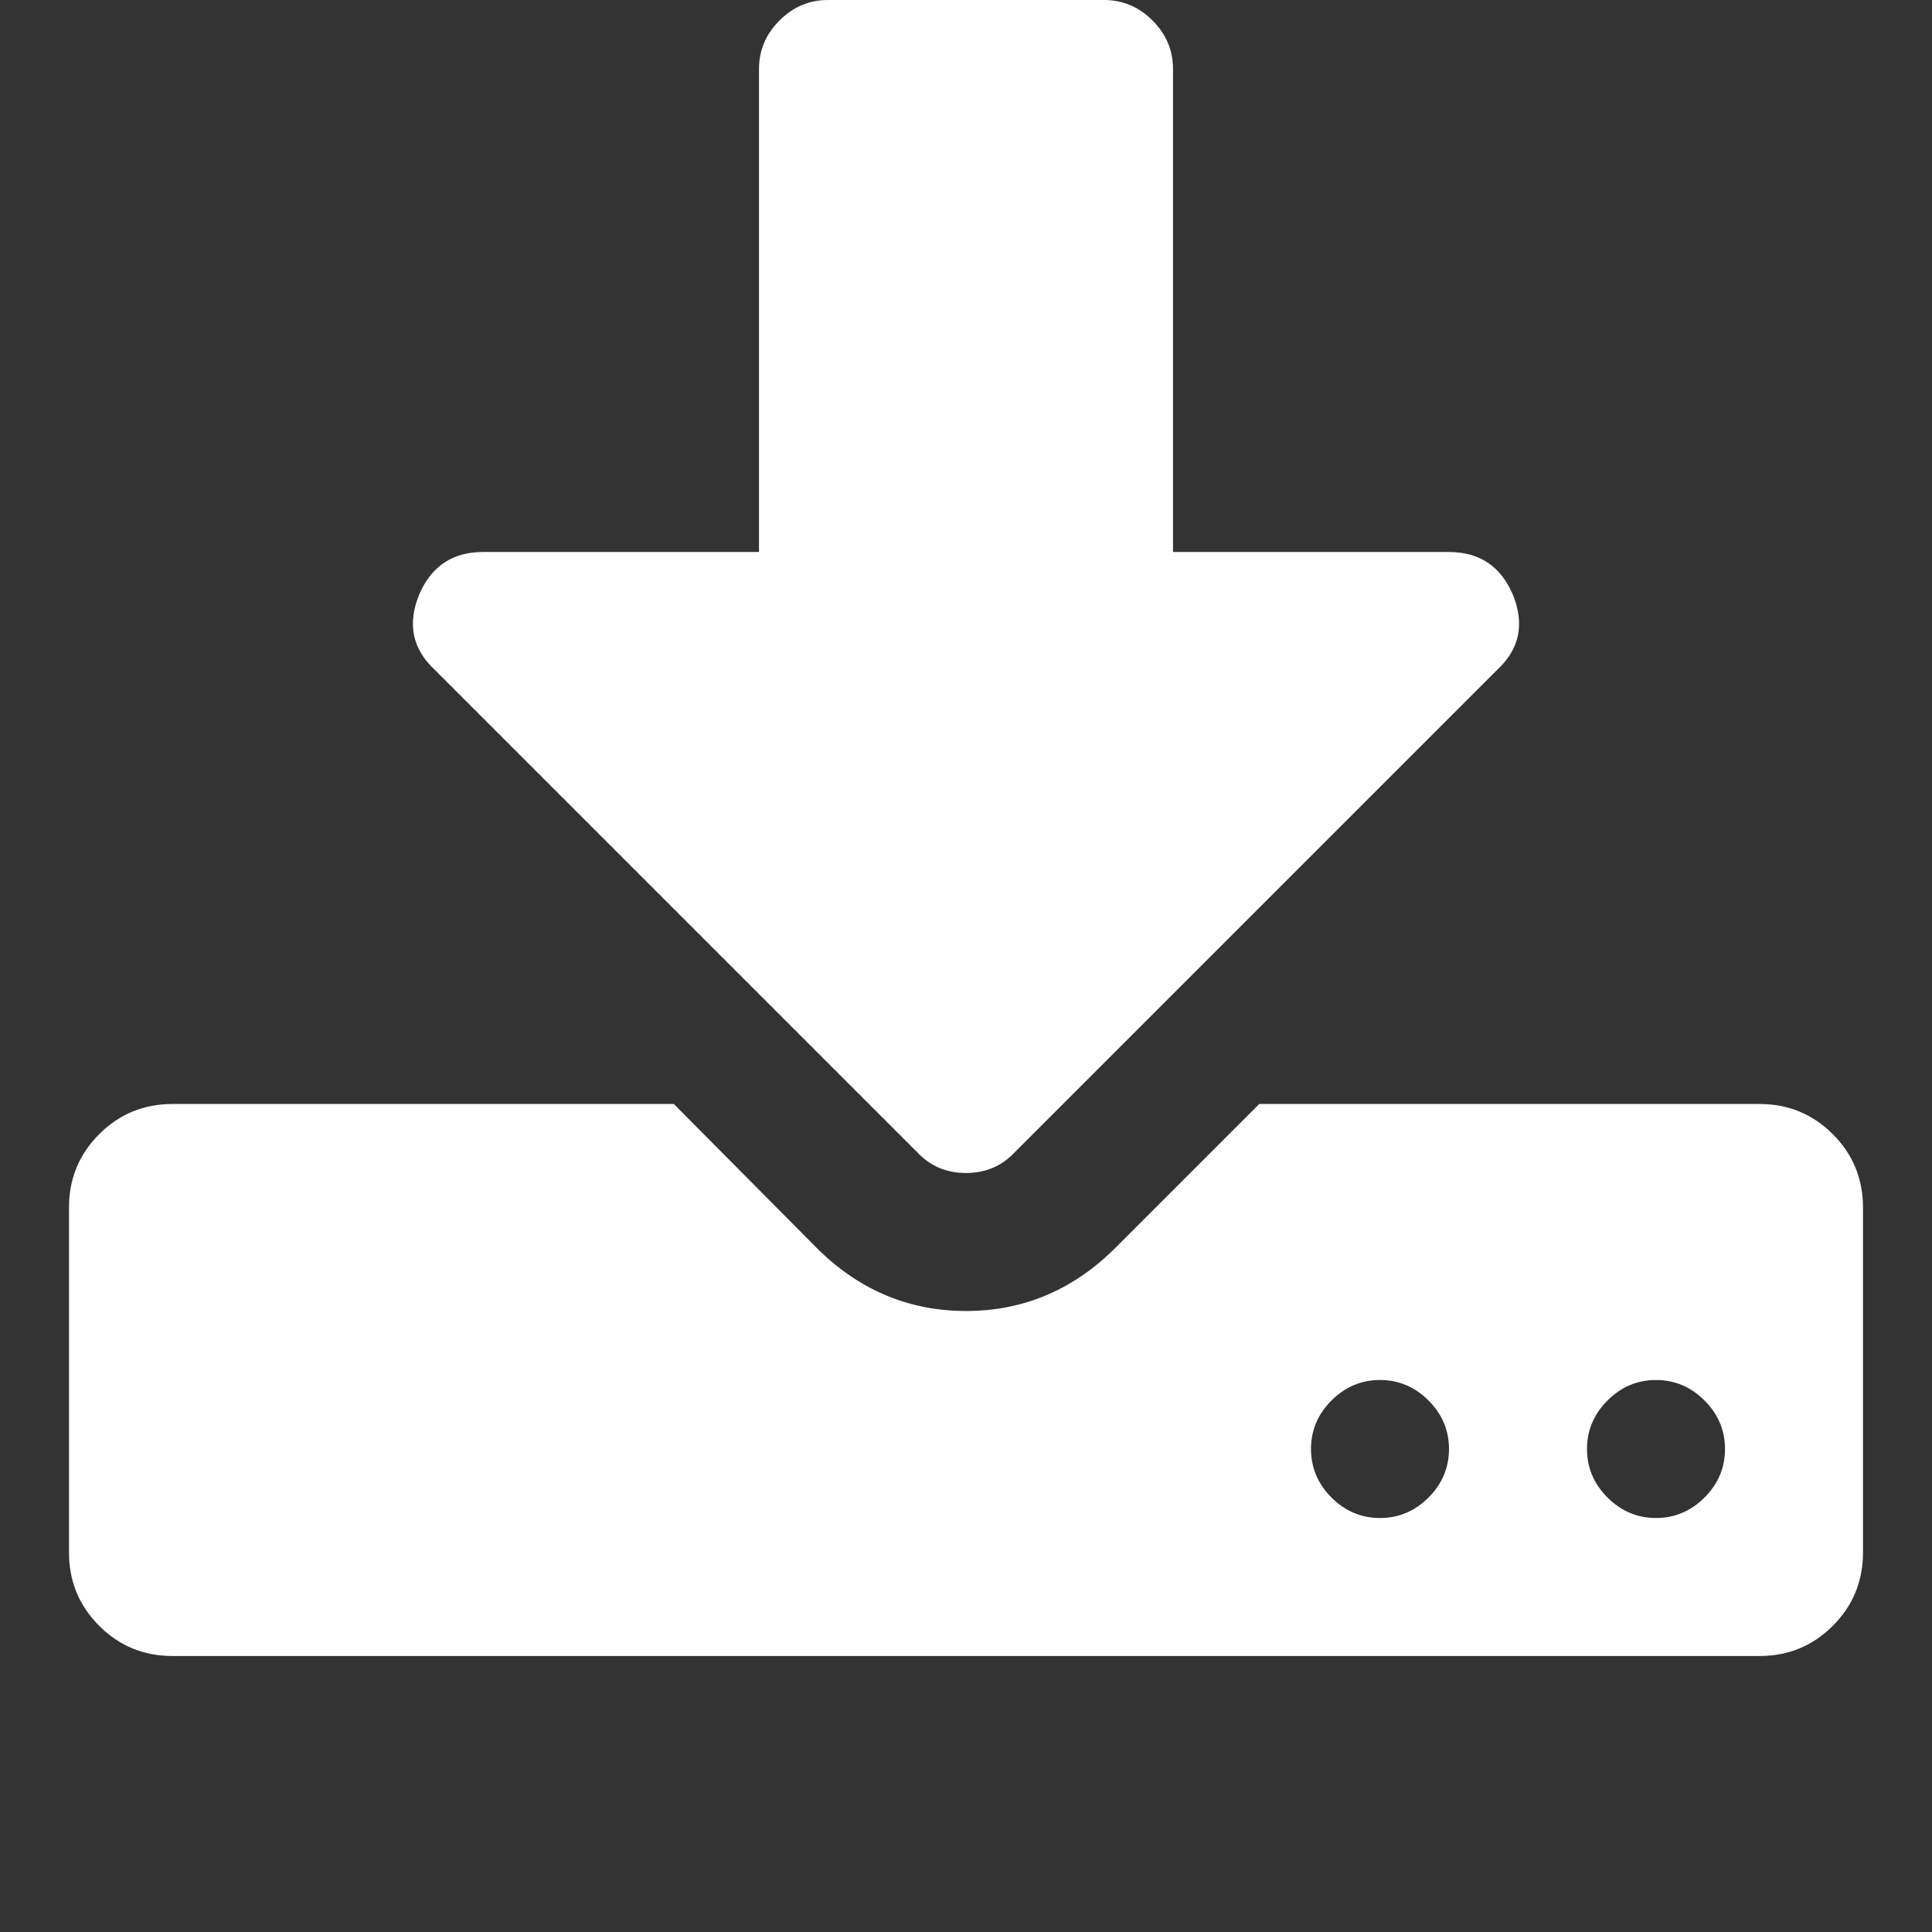<?xml version="1.0" encoding="utf-8"?>
<!-- Generator: Adobe Illustrator 16.0.0, SVG Export Plug-In . SVG Version: 6.00 Build 0)  -->
<!DOCTYPE svg PUBLIC "-//W3C//DTD SVG 1.1//EN" "http://www.w3.org/Graphics/SVG/1.1/DTD/svg11.dtd">
<svg version="1.1" id="Layer_1" xmlns="http://www.w3.org/2000/svg" xmlns:xlink="http://www.w3.org/1999/xlink" x="0px" y="0px"
	 width="1792px" height="1792px" viewBox="0 0 1792 1792" enable-background="new 0 0 1792 1792" xml:space="preserve">
<rect x="0" y="0" width="1792" height="1792" fill="#333333" stroke="none"/>
<path fill="#FFFFFF" d="M1344,1344c0-17.333-6.334-32.333-19-45c-12.667-12.667-27.667-19-45-19c-17.334,0-32.334,6.333-45,19
	c-12.667,12.667-19,27.667-19,45s6.333,32.333,19,45c12.666,12.667,27.666,19,45,19c17.333,0,32.333-6.333,45-19
	C1337.666,1376.333,1344,1361.333,1344,1344z M1600,1344c0-17.333-6.334-32.333-19-45c-12.667-12.667-27.667-19-45-19
	c-17.334,0-32.334,6.333-45,19c-12.667,12.667-19,27.667-19,45s6.333,32.333,19,45c12.666,12.667,27.666,19,45,19
	c17.333,0,32.333-6.333,45-19C1593.666,1376.333,1600,1361.333,1600,1344z M1728,1120v320c0,26.667-9.334,49.333-28,68
	c-18.667,18.667-41.334,28-68,28H160c-26.667,0-49.334-9.333-68-28c-18.667-18.667-28-41.333-28-68v-320
	c0-26.667,9.333-49.333,28-68c18.666-18.667,41.333-28,68-28h465l135,136c38.666,37.333,84,56,136,56s97.333-18.667,136-56l136-136
	h464c26.666,0,49.333,9.333,68,28C1718.666,1070.667,1728,1093.333,1728,1120z M1403,551c11.333,27.333,6.666,50.667-14,70l-448,448
	c-12,12.667-27,19-45,19s-33-6.333-45-19L403,621c-20.667-19.333-25.334-42.667-14-70c11.333-26,31-39,59-39h256V64
	c0-17.333,6.333-32.333,19-45c12.666-12.667,27.666-19,45-19h256c17.333,0,32.333,6.333,45,19c12.666,12.667,19,27.667,19,45v448
	h256C1372,512,1391.666,525,1403,551z"/>
</svg>
